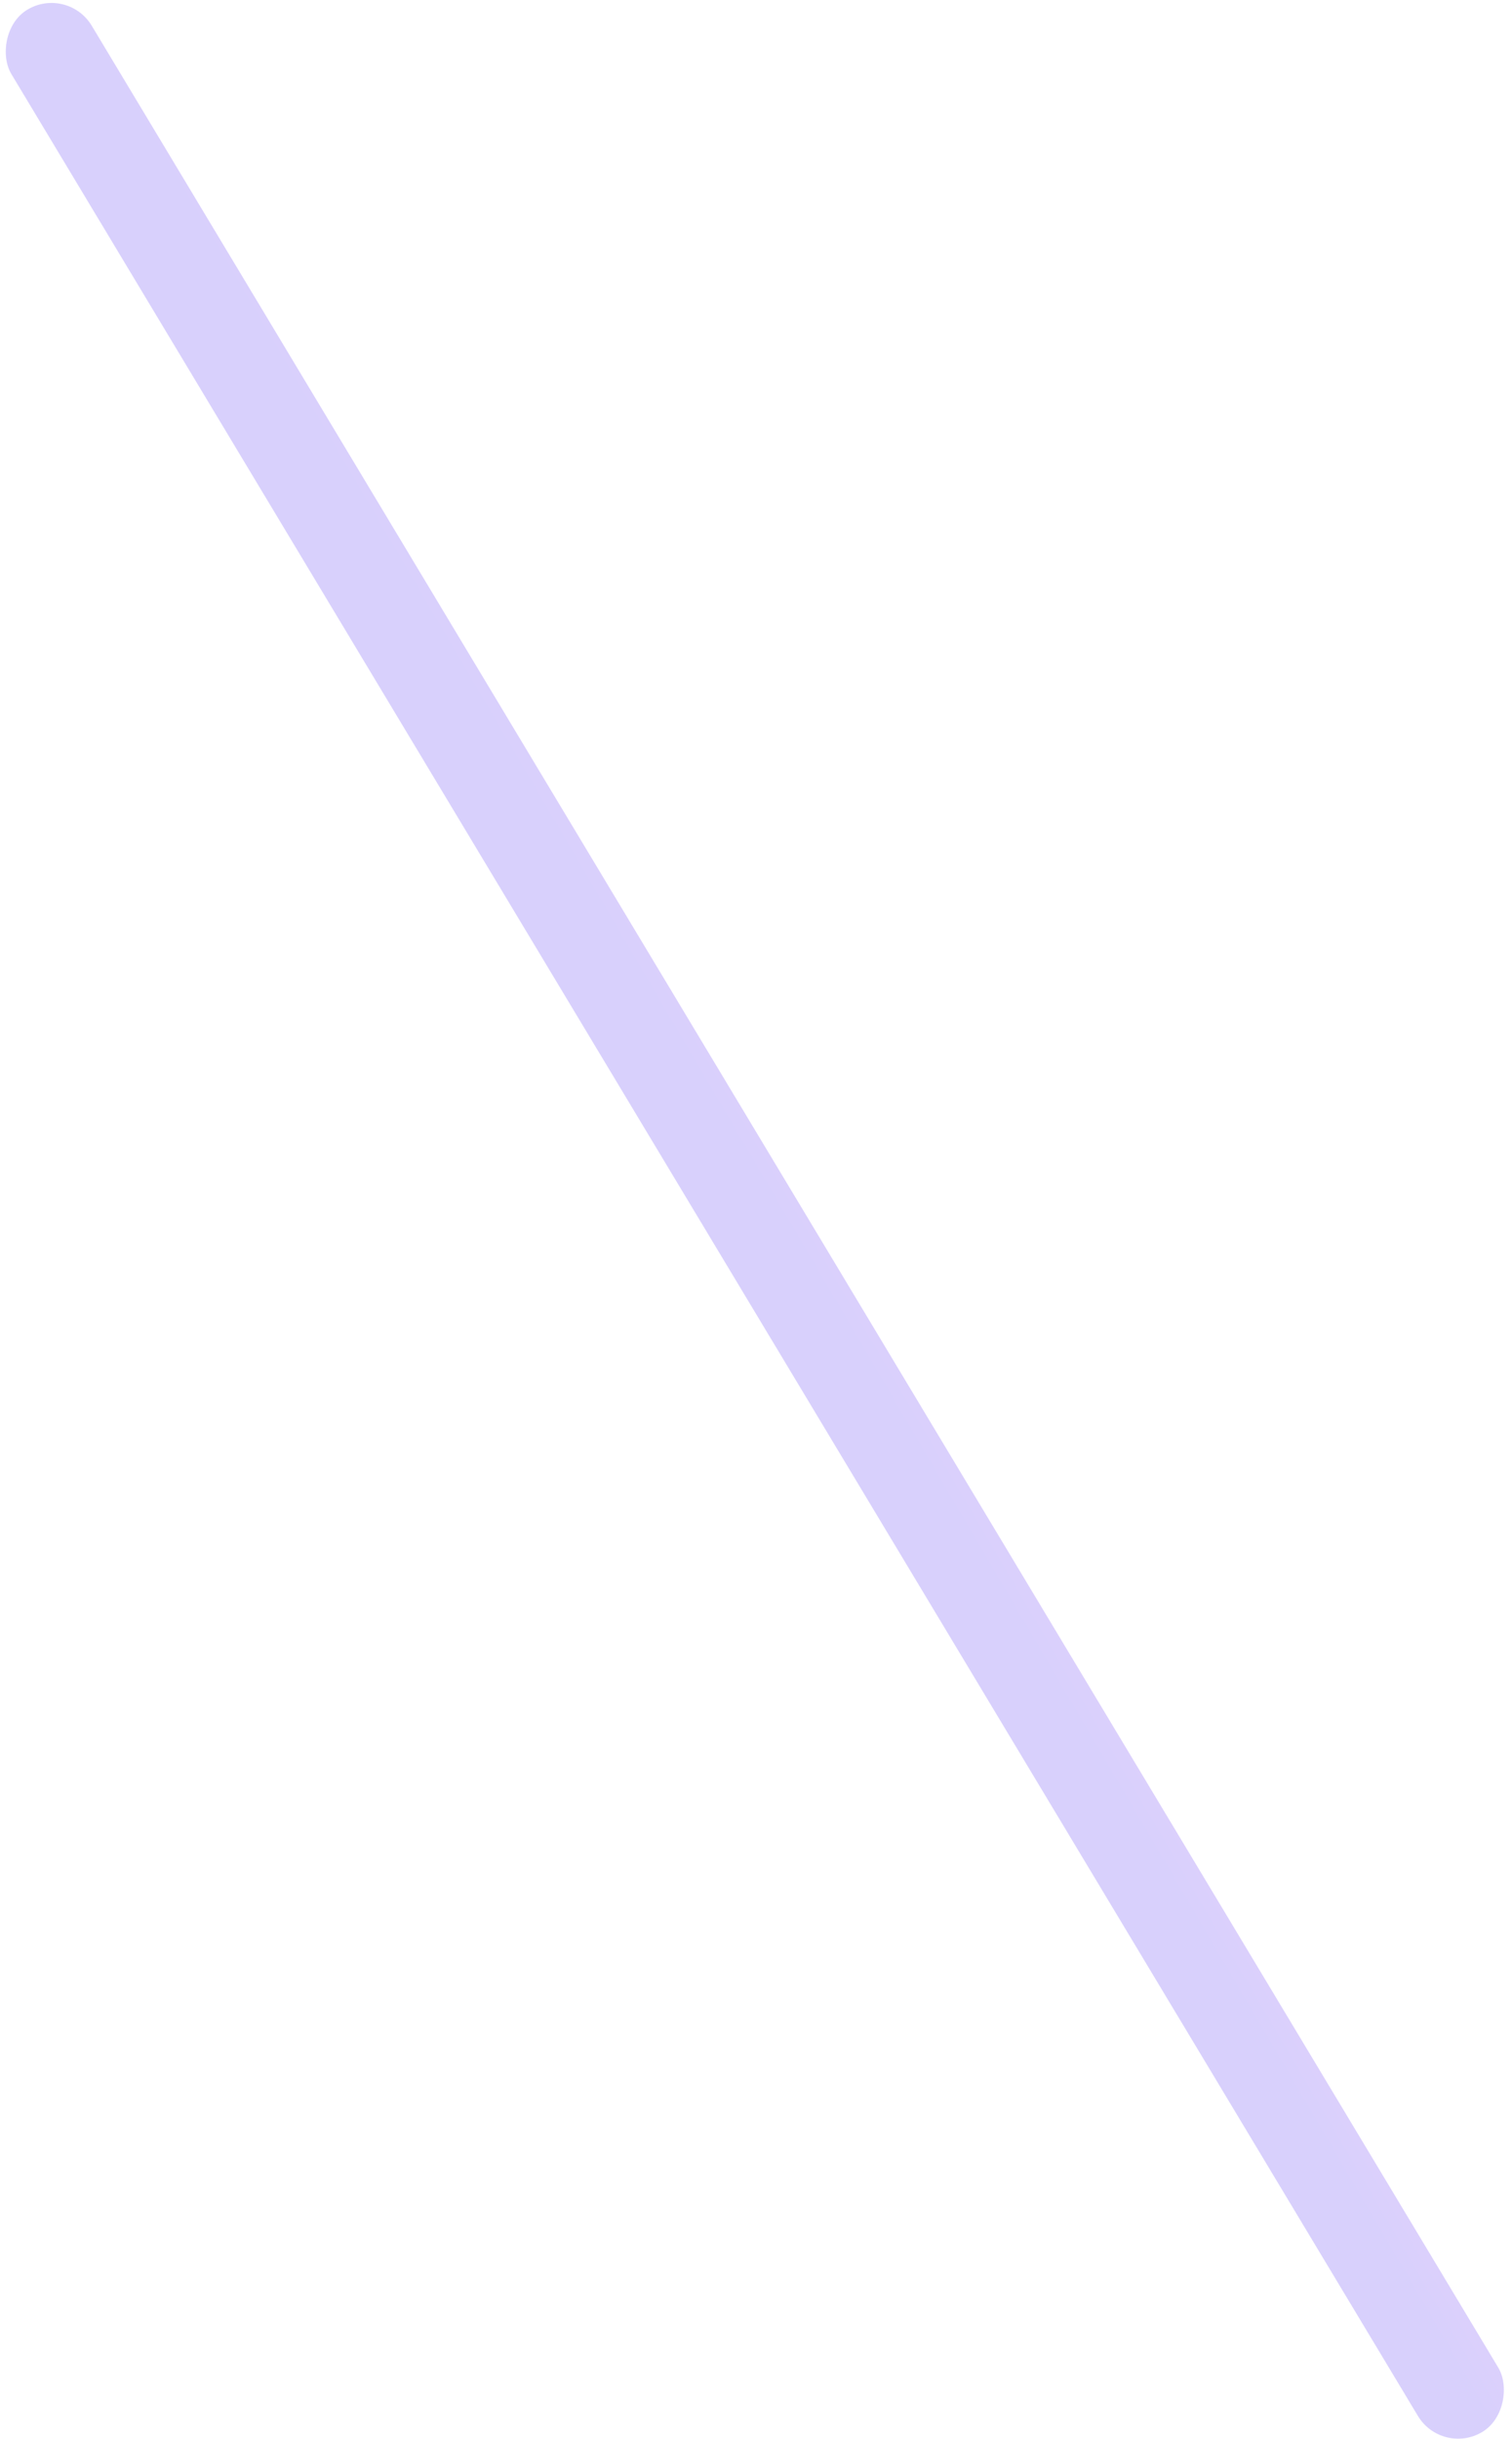 <?xml version="1.0" encoding="UTF-8"?>
<svg width="129px" height="208px" viewBox="0 0 129 208" version="1.1" xmlns="http://www.w3.org/2000/svg" xmlns:xlink="http://www.w3.org/1999/xlink">
    <!-- Generator: Sketch 48.2 (47327) - http://www.bohemiancoding.com/sketch -->
    <title>lines 1</title>
    <desc>Created with Sketch.</desc>
    <defs>
        <linearGradient x1="3.115%" y1="2.235%" x2="-334.4%" y2="122.025%" id="linearGradient-1">
            <stop stop-color="#8468F5" offset="0%"></stop>
            <stop stop-color="#EC74E7" offset="100%"></stop>
        </linearGradient>
    </defs>
    <g id="ICO-Headstart-(Desktop)" stroke="none" stroke-width="1" fill="none" fill-rule="evenodd" transform="translate(-733, -669)" opacity="0.313">
        <g id="Patterns" transform="translate(-142, -180)" fill="url(#linearGradient-1)">
            <g transform="translate(640.365, 538.133) rotate(5) translate(-640.365, -538.133) translate(40.365, 50.633)" id="Strip-Patterns">
                <g transform="translate(673, 691)">
                    <rect id="lines-1" transform="translate(261.064, 183.838) scale(-1, 1) rotate(36) translate(-261.064, -183.838) " x="257.064" y="63.338" width="8" height="241" rx="4"></rect>
                </g>
            </g>
        </g>
    </g>
</svg>